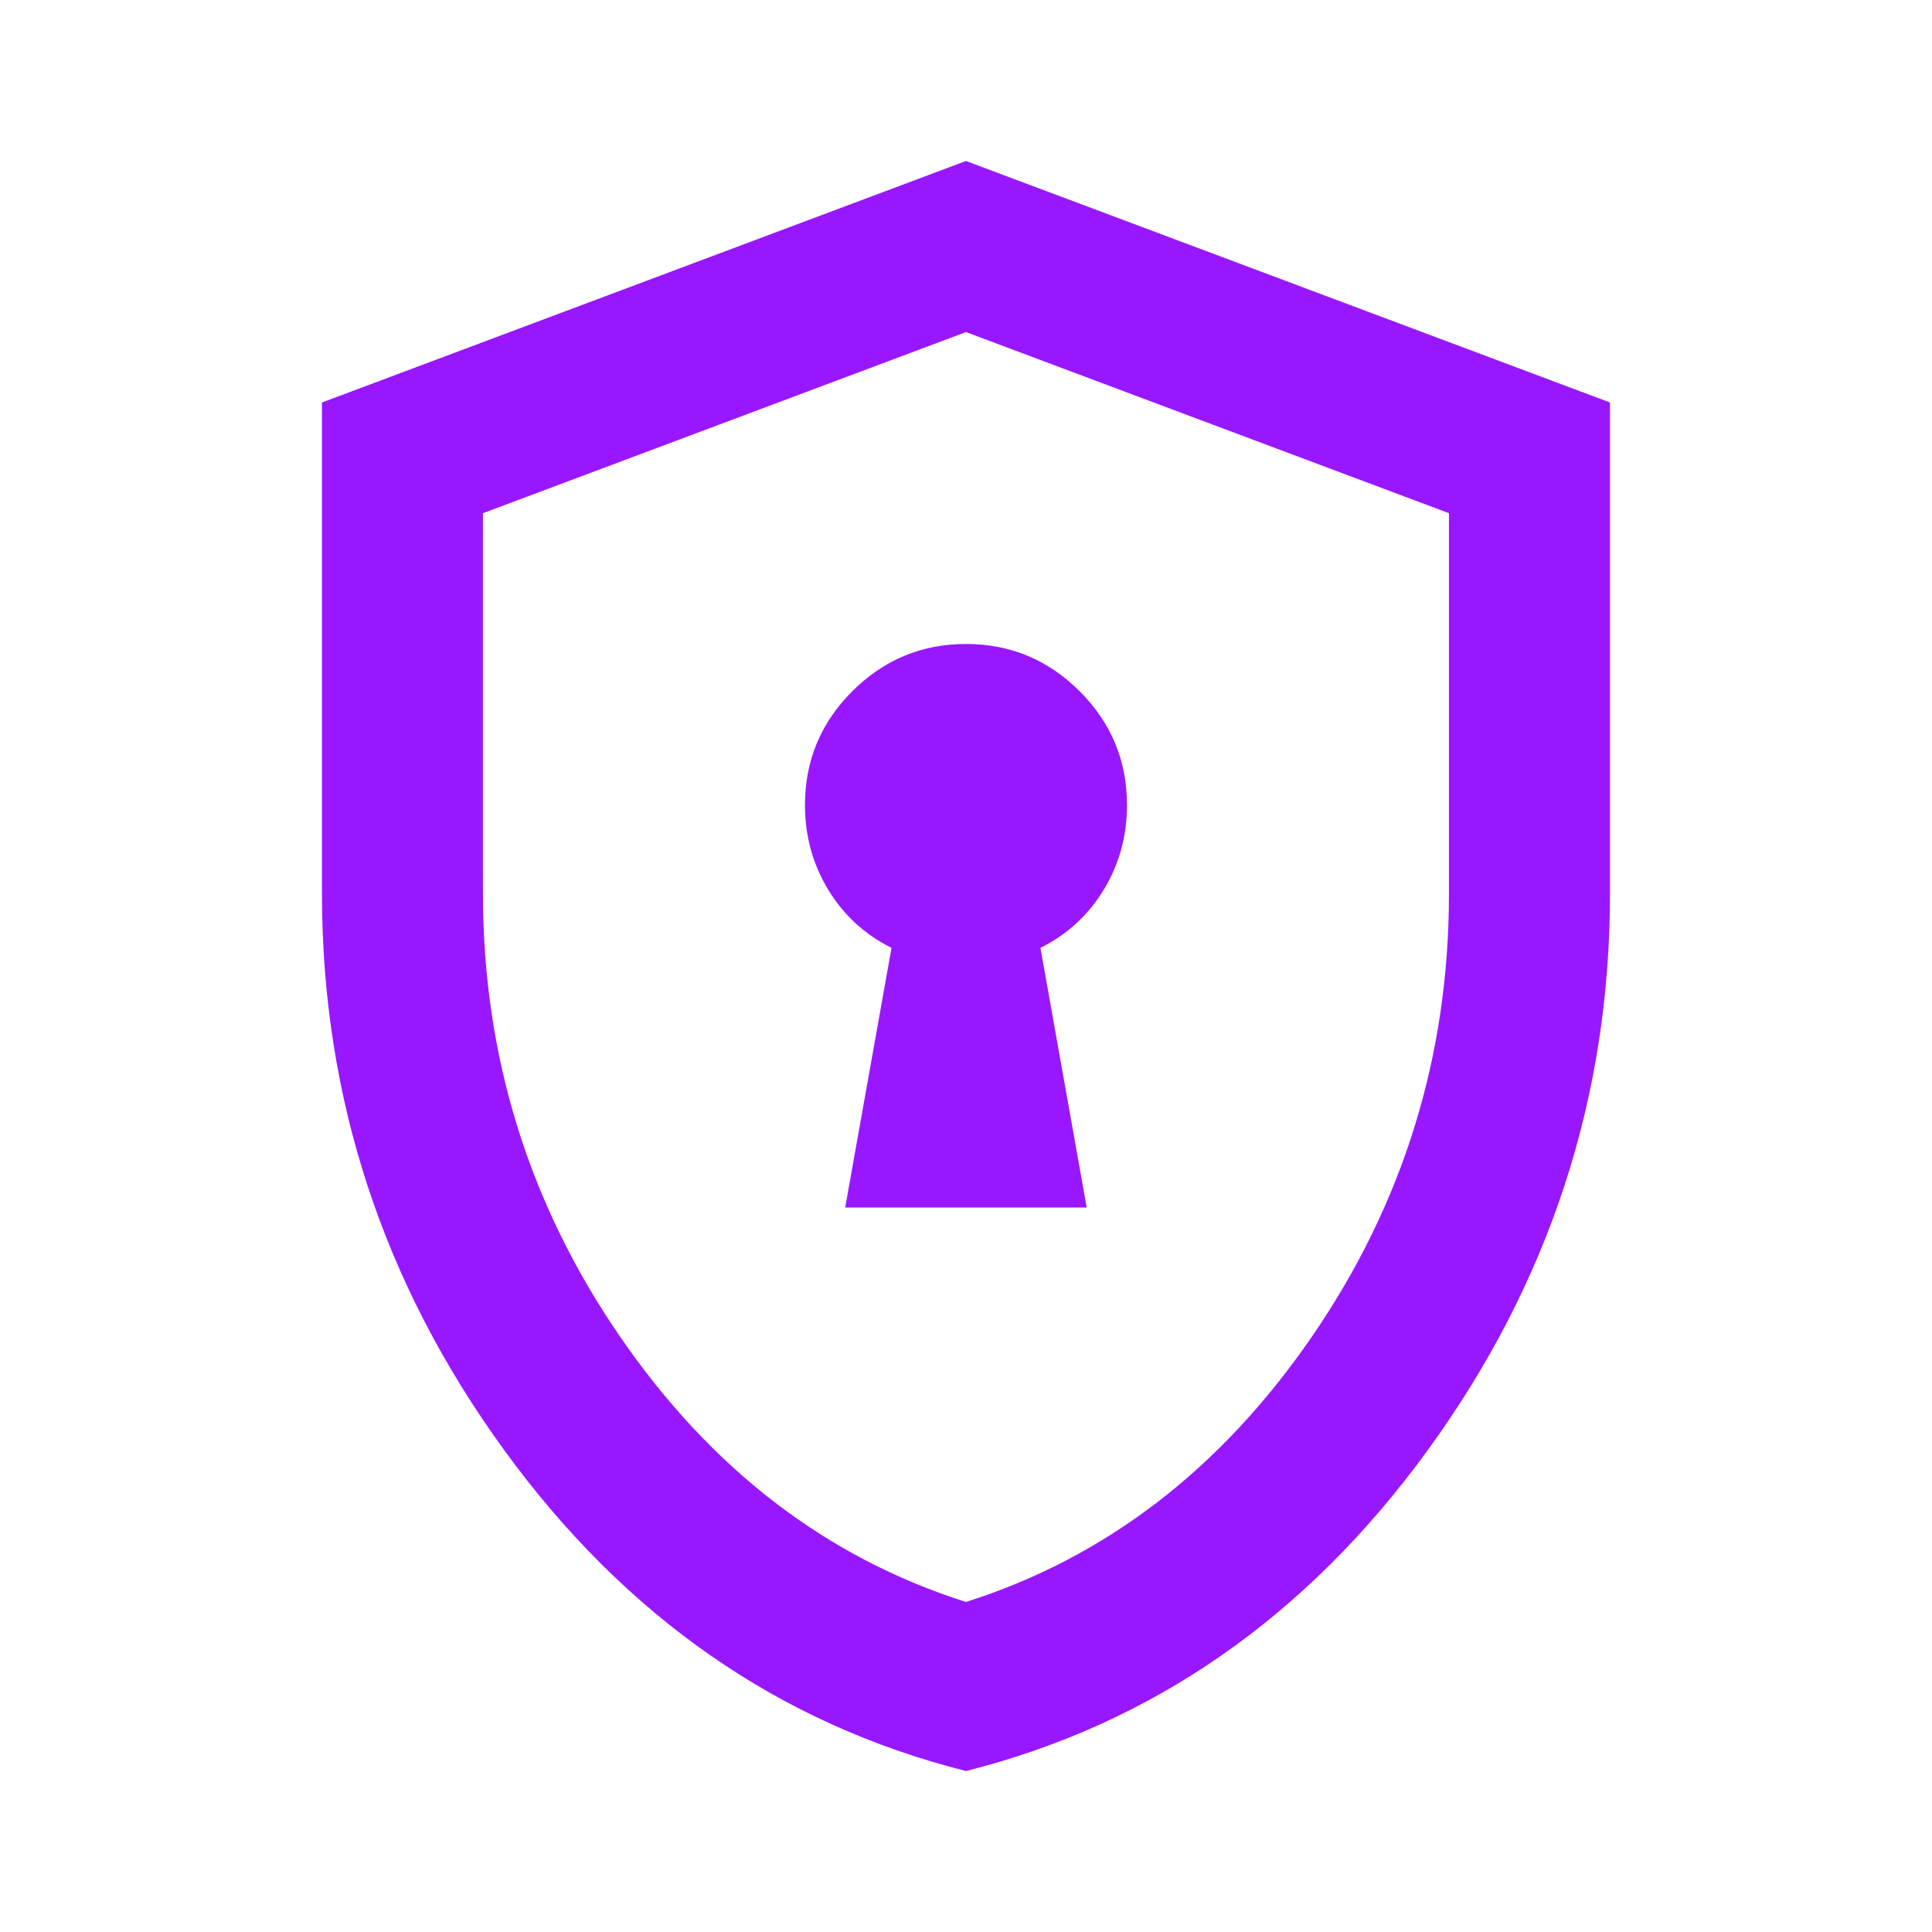 <svg width="40" height="40" viewBox="0 0 40 40" fill="none" xmlns="http://www.w3.org/2000/svg">
<g id="Encrypt">
<mask id="mask0_892_4628" style="mask-type:alpha" maskUnits="userSpaceOnUse" x="0" y="0" width="40" height="40">
<rect id="Bounding box" width="40" height="40" fill="#D9D9D9"/>
</mask>
<g mask="url(#mask0_892_4628)">
<path id="encrypted" d="M17.499 25H22.499L21.541 19.625C22.097 19.347 22.534 18.945 22.854 18.417C23.173 17.889 23.333 17.306 23.333 16.667C23.333 15.75 23.006 14.965 22.354 14.312C21.701 13.66 20.916 13.333 19.999 13.333C19.083 13.333 18.298 13.66 17.645 14.312C16.992 14.965 16.666 15.75 16.666 16.667C16.666 17.306 16.826 17.889 17.145 18.417C17.465 18.945 17.902 19.347 18.458 19.625L17.499 25ZM19.999 36.667C16.138 35.694 12.951 33.479 10.437 30.021C7.923 26.562 6.666 22.722 6.666 18.5V8.333L19.999 3.333L33.333 8.333V18.5C33.333 22.722 32.076 26.562 29.562 30.021C27.048 33.479 23.86 35.694 19.999 36.667ZM19.999 33.167C22.888 32.25 25.277 30.417 27.166 27.667C29.055 24.917 29.999 21.861 29.999 18.5V10.625L19.999 6.875L9.999 10.625V18.5C9.999 21.861 10.944 24.917 12.833 27.667C14.722 30.417 17.11 32.25 19.999 33.167Z" fill="#9917FF"/>
</g>
</g>
</svg>
